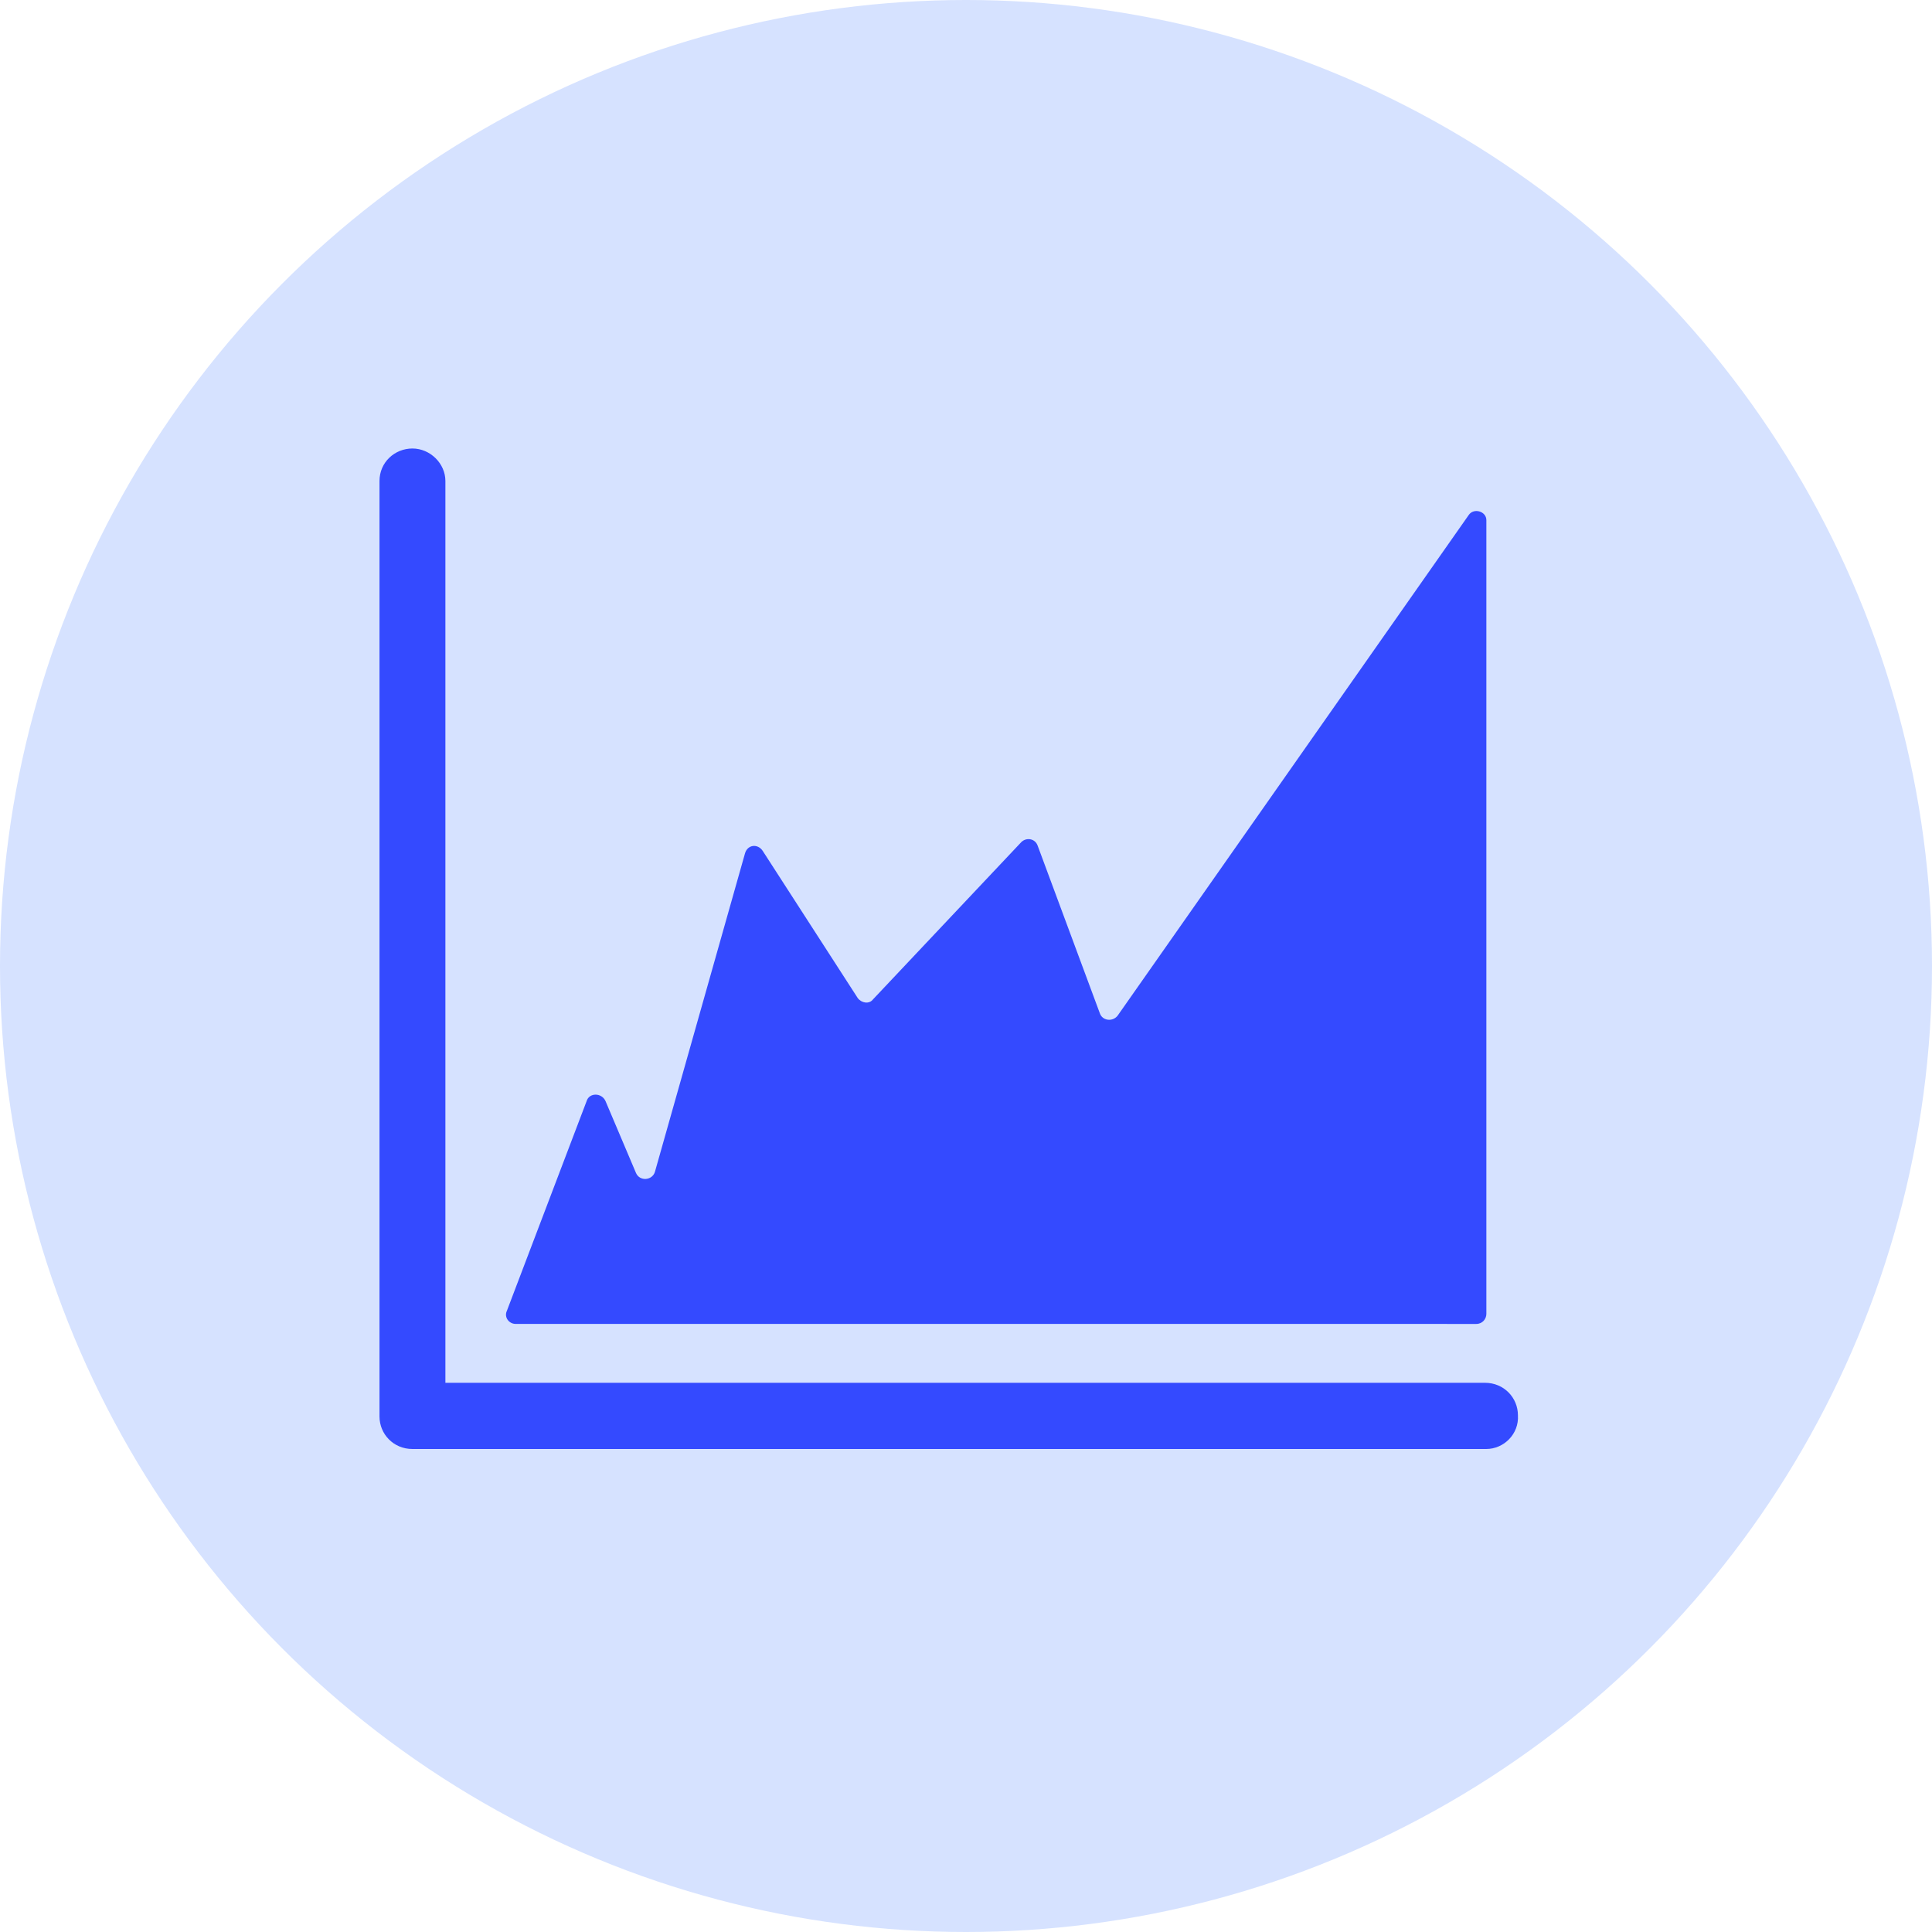 <?xml version="1.0" encoding="UTF-8"?>
<svg width="56px" height="56px" viewBox="0 0 56 56" version="1.1" xmlns="http://www.w3.org/2000/svg" xmlns:xlink="http://www.w3.org/1999/xlink">
    <title>track-data</title>
    <g id="Page-1" stroke="none" stroke-width="1" fill="none" fill-rule="evenodd">
        <g id="track-data" fill-rule="nonzero">
            <circle id="Oval" fill="#D6E2FF" cx="28" cy="28" r="28"></circle>
            <g id="np_chart_165758_000000" transform="translate(11, 13)" fill="#344AFF">
                <path d="M32.078,29 L0.955,29 C0.404,29 0,28.566 0,28.058 L0,0.942 C0,0.399 0.44,0 0.955,0 C1.468,0 1.91,0.434 1.91,0.942 L1.91,27.081 L32.043,27.081 C32.594,27.081 32.998,27.515 32.998,28.023 C33.033,28.564 32.592,29 32.078,29 L32.078,29 Z" id="Path"></path>
                <path d="M3.687,25.009 L6.002,18.92 C6.075,18.665 6.442,18.665 6.553,18.92 L7.434,20.998 C7.544,21.253 7.912,21.218 7.985,20.961 L10.594,11.736 C10.667,11.481 10.961,11.444 11.108,11.664 L13.863,15.931 C13.974,16.076 14.193,16.113 14.304,15.968 L18.602,11.41 C18.748,11.265 19.007,11.3 19.08,11.52 L20.879,16.369 C20.953,16.589 21.247,16.624 21.393,16.442 L31.57,1.93 C31.716,1.711 32.083,1.82 32.083,2.075 L32.083,25.083 C32.083,25.228 31.973,25.375 31.789,25.375 L3.943,25.374 C3.76,25.374 3.612,25.191 3.686,25.009 L3.687,25.009 Z" id="Path"></path>
            </g>
        </g>
    </g>
</svg>